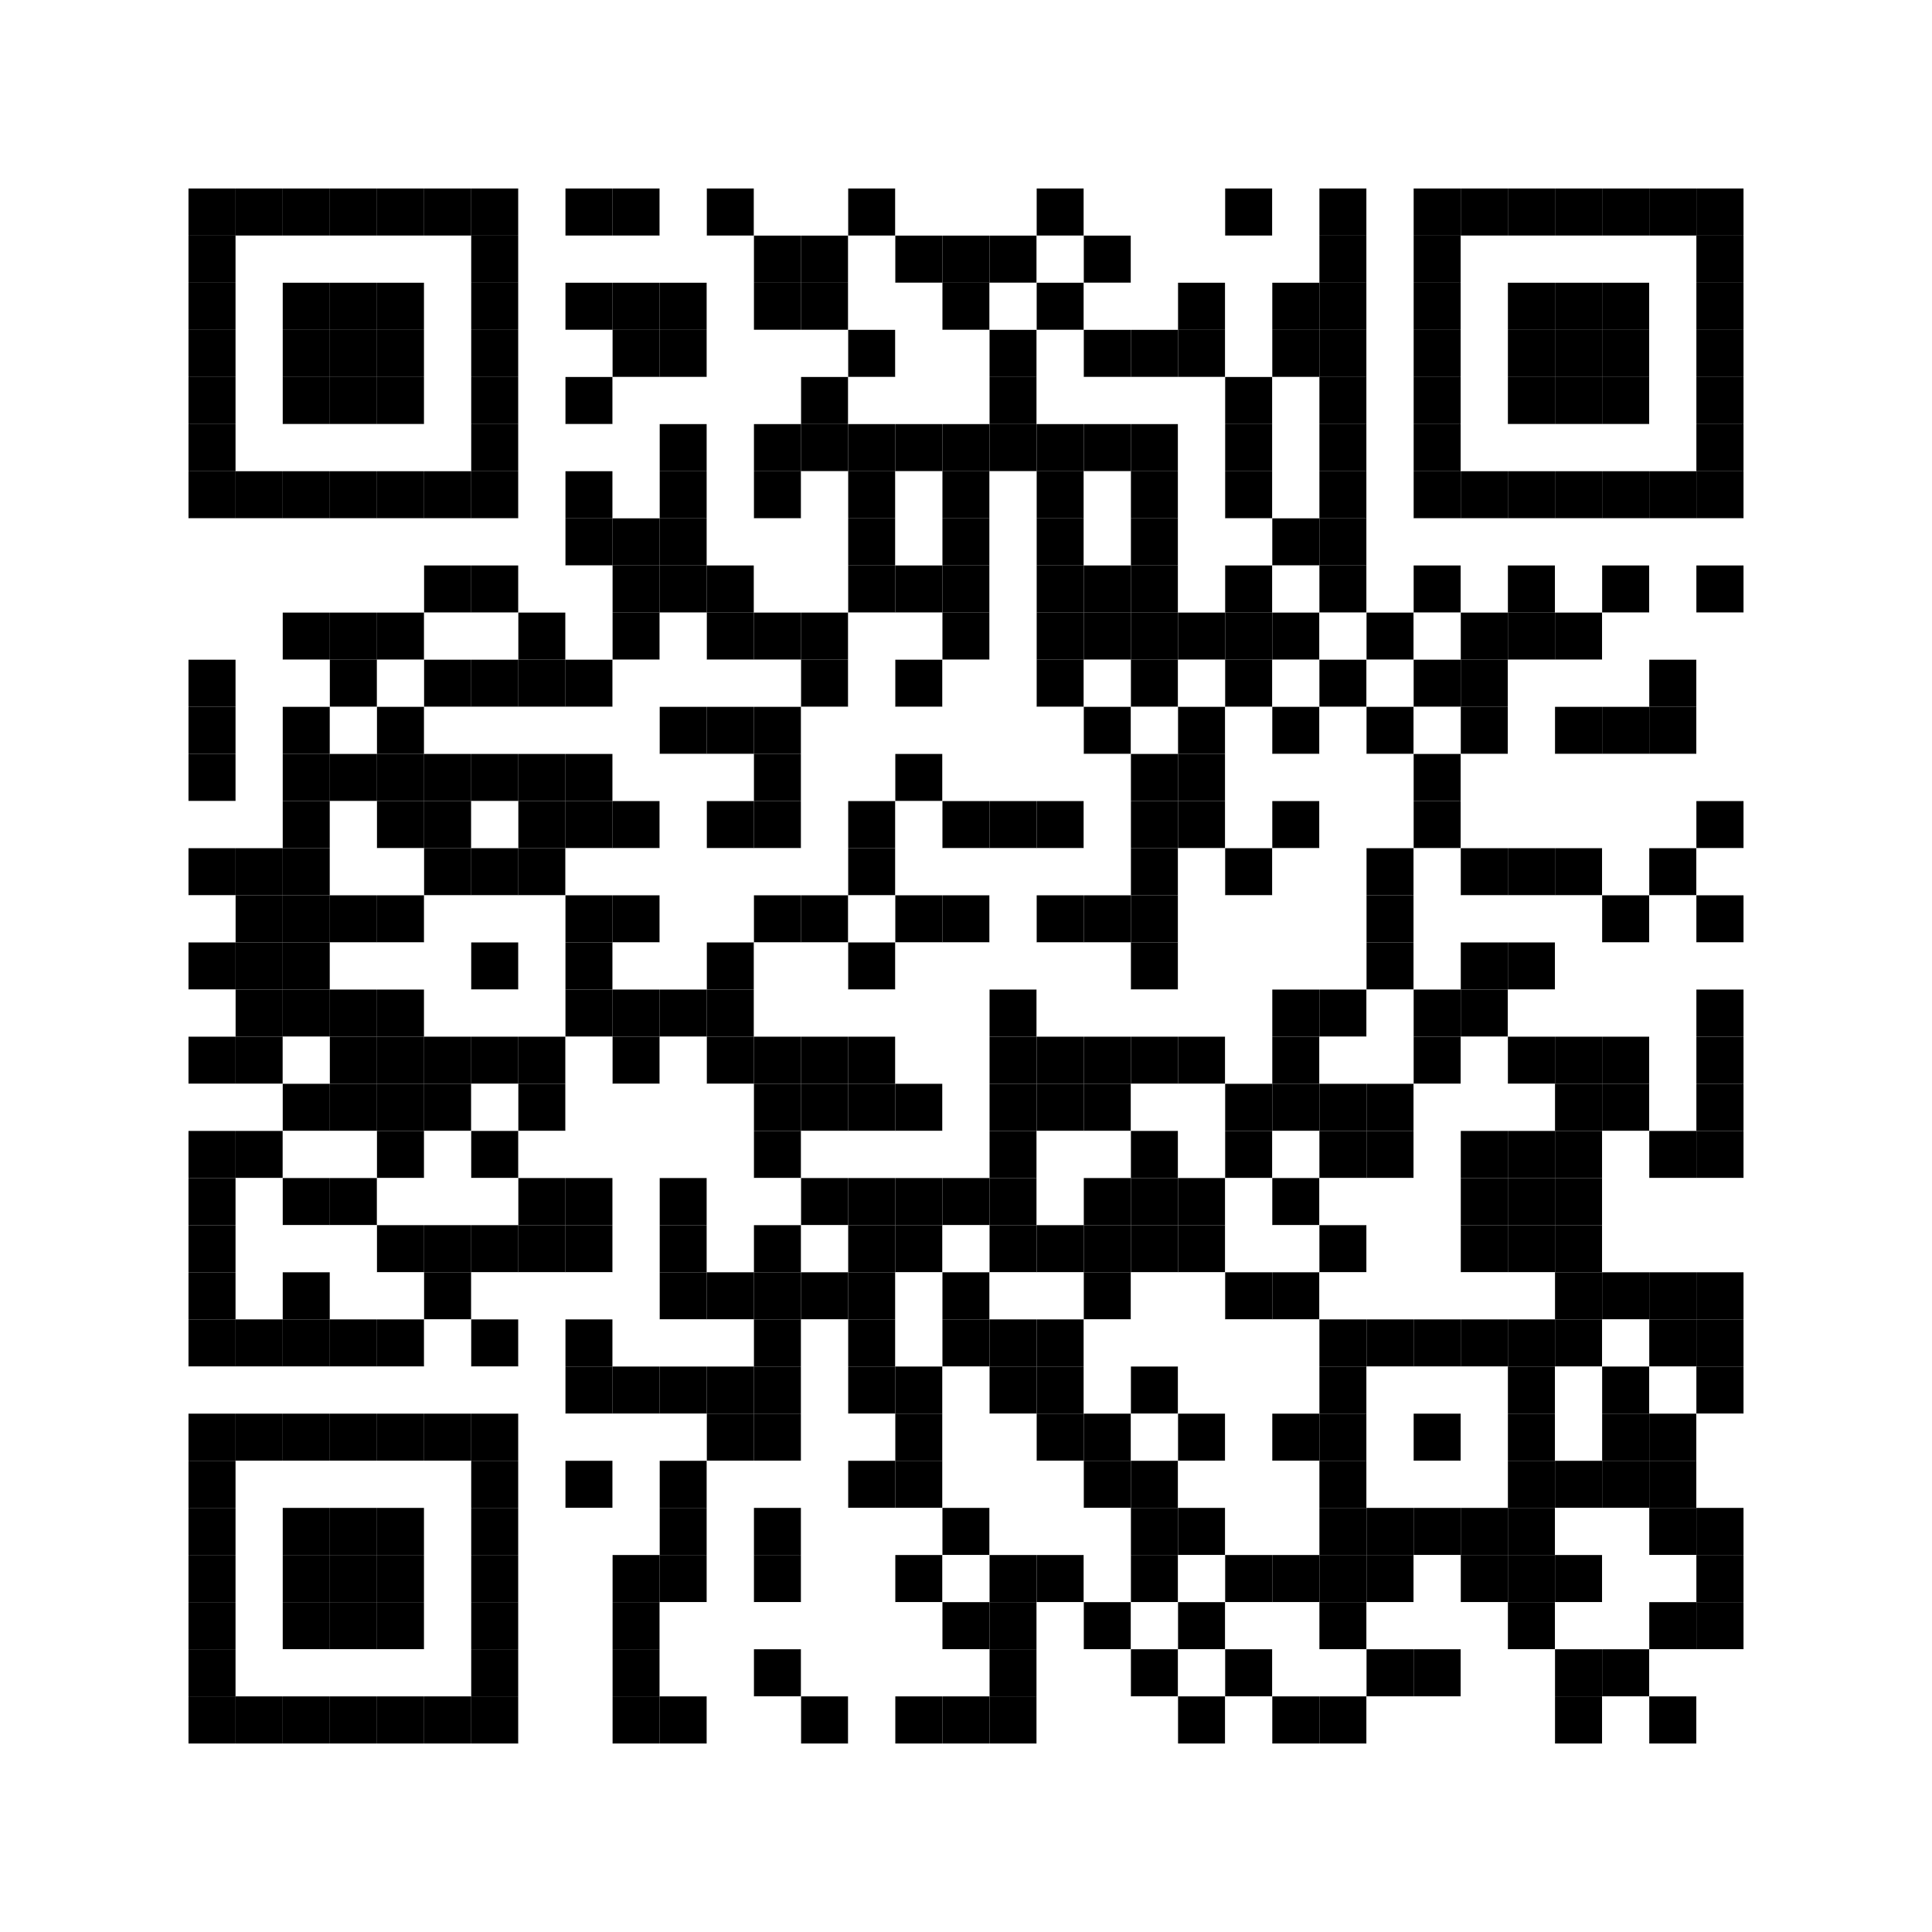 <svg xmlns="http://www.w3.org/2000/svg" width="656" height="656" style=""><rect x="0" y="0" width="656" height="656" fill="#ffffff"></rect><rect x="64" y="64" width="16" height="16" fill="#000000"></rect><rect x="64" y="80" width="16" height="16" fill="#000000"></rect><rect x="64" y="96" width="16" height="16" fill="#000000"></rect><rect x="64" y="112" width="16" height="16" fill="#000000"></rect><rect x="64" y="128" width="16" height="16" fill="#000000"></rect><rect x="64" y="144" width="16" height="16" fill="#000000"></rect><rect x="64" y="160" width="16" height="16" fill="#000000"></rect><rect x="64" y="176" width="16" height="16" fill="#ffffff"></rect><rect x="64" y="192" width="16" height="16" fill="#ffffff"></rect><rect x="64" y="208" width="16" height="16" fill="#ffffff"></rect><rect x="64" y="224" width="16" height="16" fill="#000000"></rect><rect x="64" y="240" width="16" height="16" fill="#000000"></rect><rect x="64" y="256" width="16" height="16" fill="#000000"></rect><rect x="64" y="272" width="16" height="16" fill="#ffffff"></rect><rect x="64" y="288" width="16" height="16" fill="#000000"></rect><rect x="64" y="304" width="16" height="16" fill="#ffffff"></rect><rect x="64" y="320" width="16" height="16" fill="#000000"></rect><rect x="64" y="336" width="16" height="16" fill="#ffffff"></rect><rect x="64" y="352" width="16" height="16" fill="#000000"></rect><rect x="64" y="368" width="16" height="16" fill="#ffffff"></rect><rect x="64" y="384" width="16" height="16" fill="#000000"></rect><rect x="64" y="400" width="16" height="16" fill="#000000"></rect><rect x="64" y="416" width="16" height="16" fill="#000000"></rect><rect x="64" y="432" width="16" height="16" fill="#000000"></rect><rect x="64" y="448" width="16" height="16" fill="#000000"></rect><rect x="64" y="464" width="16" height="16" fill="#ffffff"></rect><rect x="64" y="480" width="16" height="16" fill="#000000"></rect><rect x="64" y="496" width="16" height="16" fill="#000000"></rect><rect x="64" y="512" width="16" height="16" fill="#000000"></rect><rect x="64" y="528" width="16" height="16" fill="#000000"></rect><rect x="64" y="544" width="16" height="16" fill="#000000"></rect><rect x="64" y="560" width="16" height="16" fill="#000000"></rect><rect x="64" y="576" width="16" height="16" fill="#000000"></rect><rect x="80" y="64" width="16" height="16" fill="#000000"></rect><rect x="80" y="80" width="16" height="16" fill="#ffffff"></rect><rect x="80" y="96" width="16" height="16" fill="#ffffff"></rect><rect x="80" y="112" width="16" height="16" fill="#ffffff"></rect><rect x="80" y="128" width="16" height="16" fill="#ffffff"></rect><rect x="80" y="144" width="16" height="16" fill="#ffffff"></rect><rect x="80" y="160" width="16" height="16" fill="#000000"></rect><rect x="80" y="176" width="16" height="16" fill="#ffffff"></rect><rect x="80" y="192" width="16" height="16" fill="#ffffff"></rect><rect x="80" y="208" width="16" height="16" fill="#ffffff"></rect><rect x="80" y="224" width="16" height="16" fill="#ffffff"></rect><rect x="80" y="240" width="16" height="16" fill="#ffffff"></rect><rect x="80" y="256" width="16" height="16" fill="#ffffff"></rect><rect x="80" y="272" width="16" height="16" fill="#ffffff"></rect><rect x="80" y="288" width="16" height="16" fill="#000000"></rect><rect x="80" y="304" width="16" height="16" fill="#000000"></rect><rect x="80" y="320" width="16" height="16" fill="#000000"></rect><rect x="80" y="336" width="16" height="16" fill="#000000"></rect><rect x="80" y="352" width="16" height="16" fill="#000000"></rect><rect x="80" y="368" width="16" height="16" fill="#ffffff"></rect><rect x="80" y="384" width="16" height="16" fill="#000000"></rect><rect x="80" y="400" width="16" height="16" fill="#ffffff"></rect><rect x="80" y="416" width="16" height="16" fill="#ffffff"></rect><rect x="80" y="432" width="16" height="16" fill="#ffffff"></rect><rect x="80" y="448" width="16" height="16" fill="#000000"></rect><rect x="80" y="464" width="16" height="16" fill="#ffffff"></rect><rect x="80" y="480" width="16" height="16" fill="#000000"></rect><rect x="80" y="496" width="16" height="16" fill="#ffffff"></rect><rect x="80" y="512" width="16" height="16" fill="#ffffff"></rect><rect x="80" y="528" width="16" height="16" fill="#ffffff"></rect><rect x="80" y="544" width="16" height="16" fill="#ffffff"></rect><rect x="80" y="560" width="16" height="16" fill="#ffffff"></rect><rect x="80" y="576" width="16" height="16" fill="#000000"></rect><rect x="96" y="64" width="16" height="16" fill="#000000"></rect><rect x="96" y="80" width="16" height="16" fill="#ffffff"></rect><rect x="96" y="96" width="16" height="16" fill="#000000"></rect><rect x="96" y="112" width="16" height="16" fill="#000000"></rect><rect x="96" y="128" width="16" height="16" fill="#000000"></rect><rect x="96" y="144" width="16" height="16" fill="#ffffff"></rect><rect x="96" y="160" width="16" height="16" fill="#000000"></rect><rect x="96" y="176" width="16" height="16" fill="#ffffff"></rect><rect x="96" y="192" width="16" height="16" fill="#ffffff"></rect><rect x="96" y="208" width="16" height="16" fill="#000000"></rect><rect x="96" y="224" width="16" height="16" fill="#ffffff"></rect><rect x="96" y="240" width="16" height="16" fill="#000000"></rect><rect x="96" y="256" width="16" height="16" fill="#000000"></rect><rect x="96" y="272" width="16" height="16" fill="#000000"></rect><rect x="96" y="288" width="16" height="16" fill="#000000"></rect><rect x="96" y="304" width="16" height="16" fill="#000000"></rect><rect x="96" y="320" width="16" height="16" fill="#000000"></rect><rect x="96" y="336" width="16" height="16" fill="#000000"></rect><rect x="96" y="352" width="16" height="16" fill="#ffffff"></rect><rect x="96" y="368" width="16" height="16" fill="#000000"></rect><rect x="96" y="384" width="16" height="16" fill="#ffffff"></rect><rect x="96" y="400" width="16" height="16" fill="#000000"></rect><rect x="96" y="416" width="16" height="16" fill="#ffffff"></rect><rect x="96" y="432" width="16" height="16" fill="#000000"></rect><rect x="96" y="448" width="16" height="16" fill="#000000"></rect><rect x="96" y="464" width="16" height="16" fill="#ffffff"></rect><rect x="96" y="480" width="16" height="16" fill="#000000"></rect><rect x="96" y="496" width="16" height="16" fill="#ffffff"></rect><rect x="96" y="512" width="16" height="16" fill="#000000"></rect><rect x="96" y="528" width="16" height="16" fill="#000000"></rect><rect x="96" y="544" width="16" height="16" fill="#000000"></rect><rect x="96" y="560" width="16" height="16" fill="#ffffff"></rect><rect x="96" y="576" width="16" height="16" fill="#000000"></rect><rect x="112" y="64" width="16" height="16" fill="#000000"></rect><rect x="112" y="80" width="16" height="16" fill="#ffffff"></rect><rect x="112" y="96" width="16" height="16" fill="#000000"></rect><rect x="112" y="112" width="16" height="16" fill="#000000"></rect><rect x="112" y="128" width="16" height="16" fill="#000000"></rect><rect x="112" y="144" width="16" height="16" fill="#ffffff"></rect><rect x="112" y="160" width="16" height="16" fill="#000000"></rect><rect x="112" y="176" width="16" height="16" fill="#ffffff"></rect><rect x="112" y="192" width="16" height="16" fill="#ffffff"></rect><rect x="112" y="208" width="16" height="16" fill="#000000"></rect><rect x="112" y="224" width="16" height="16" fill="#000000"></rect><rect x="112" y="240" width="16" height="16" fill="#ffffff"></rect><rect x="112" y="256" width="16" height="16" fill="#000000"></rect><rect x="112" y="272" width="16" height="16" fill="#ffffff"></rect><rect x="112" y="288" width="16" height="16" fill="#ffffff"></rect><rect x="112" y="304" width="16" height="16" fill="#000000"></rect><rect x="112" y="320" width="16" height="16" fill="#ffffff"></rect><rect x="112" y="336" width="16" height="16" fill="#000000"></rect><rect x="112" y="352" width="16" height="16" fill="#000000"></rect><rect x="112" y="368" width="16" height="16" fill="#000000"></rect><rect x="112" y="384" width="16" height="16" fill="#ffffff"></rect><rect x="112" y="400" width="16" height="16" fill="#000000"></rect><rect x="112" y="416" width="16" height="16" fill="#ffffff"></rect><rect x="112" y="432" width="16" height="16" fill="#ffffff"></rect><rect x="112" y="448" width="16" height="16" fill="#000000"></rect><rect x="112" y="464" width="16" height="16" fill="#ffffff"></rect><rect x="112" y="480" width="16" height="16" fill="#000000"></rect><rect x="112" y="496" width="16" height="16" fill="#ffffff"></rect><rect x="112" y="512" width="16" height="16" fill="#000000"></rect><rect x="112" y="528" width="16" height="16" fill="#000000"></rect><rect x="112" y="544" width="16" height="16" fill="#000000"></rect><rect x="112" y="560" width="16" height="16" fill="#ffffff"></rect><rect x="112" y="576" width="16" height="16" fill="#000000"></rect><rect x="128" y="64" width="16" height="16" fill="#000000"></rect><rect x="128" y="80" width="16" height="16" fill="#ffffff"></rect><rect x="128" y="96" width="16" height="16" fill="#000000"></rect><rect x="128" y="112" width="16" height="16" fill="#000000"></rect><rect x="128" y="128" width="16" height="16" fill="#000000"></rect><rect x="128" y="144" width="16" height="16" fill="#ffffff"></rect><rect x="128" y="160" width="16" height="16" fill="#000000"></rect><rect x="128" y="176" width="16" height="16" fill="#ffffff"></rect><rect x="128" y="192" width="16" height="16" fill="#ffffff"></rect><rect x="128" y="208" width="16" height="16" fill="#000000"></rect><rect x="128" y="224" width="16" height="16" fill="#ffffff"></rect><rect x="128" y="240" width="16" height="16" fill="#000000"></rect><rect x="128" y="256" width="16" height="16" fill="#000000"></rect><rect x="128" y="272" width="16" height="16" fill="#000000"></rect><rect x="128" y="288" width="16" height="16" fill="#ffffff"></rect><rect x="128" y="304" width="16" height="16" fill="#000000"></rect><rect x="128" y="320" width="16" height="16" fill="#ffffff"></rect><rect x="128" y="336" width="16" height="16" fill="#000000"></rect><rect x="128" y="352" width="16" height="16" fill="#000000"></rect><rect x="128" y="368" width="16" height="16" fill="#000000"></rect><rect x="128" y="384" width="16" height="16" fill="#000000"></rect><rect x="128" y="400" width="16" height="16" fill="#ffffff"></rect><rect x="128" y="416" width="16" height="16" fill="#000000"></rect><rect x="128" y="432" width="16" height="16" fill="#ffffff"></rect><rect x="128" y="448" width="16" height="16" fill="#000000"></rect><rect x="128" y="464" width="16" height="16" fill="#ffffff"></rect><rect x="128" y="480" width="16" height="16" fill="#000000"></rect><rect x="128" y="496" width="16" height="16" fill="#ffffff"></rect><rect x="128" y="512" width="16" height="16" fill="#000000"></rect><rect x="128" y="528" width="16" height="16" fill="#000000"></rect><rect x="128" y="544" width="16" height="16" fill="#000000"></rect><rect x="128" y="560" width="16" height="16" fill="#ffffff"></rect><rect x="128" y="576" width="16" height="16" fill="#000000"></rect><rect x="144" y="64" width="16" height="16" fill="#000000"></rect><rect x="144" y="80" width="16" height="16" fill="#ffffff"></rect><rect x="144" y="96" width="16" height="16" fill="#ffffff"></rect><rect x="144" y="112" width="16" height="16" fill="#ffffff"></rect><rect x="144" y="128" width="16" height="16" fill="#ffffff"></rect><rect x="144" y="144" width="16" height="16" fill="#ffffff"></rect><rect x="144" y="160" width="16" height="16" fill="#000000"></rect><rect x="144" y="176" width="16" height="16" fill="#ffffff"></rect><rect x="144" y="192" width="16" height="16" fill="#000000"></rect><rect x="144" y="208" width="16" height="16" fill="#ffffff"></rect><rect x="144" y="224" width="16" height="16" fill="#000000"></rect><rect x="144" y="240" width="16" height="16" fill="#ffffff"></rect><rect x="144" y="256" width="16" height="16" fill="#000000"></rect><rect x="144" y="272" width="16" height="16" fill="#000000"></rect><rect x="144" y="288" width="16" height="16" fill="#000000"></rect><rect x="144" y="304" width="16" height="16" fill="#ffffff"></rect><rect x="144" y="320" width="16" height="16" fill="#ffffff"></rect><rect x="144" y="336" width="16" height="16" fill="#ffffff"></rect><rect x="144" y="352" width="16" height="16" fill="#000000"></rect><rect x="144" y="368" width="16" height="16" fill="#000000"></rect><rect x="144" y="384" width="16" height="16" fill="#ffffff"></rect><rect x="144" y="400" width="16" height="16" fill="#ffffff"></rect><rect x="144" y="416" width="16" height="16" fill="#000000"></rect><rect x="144" y="432" width="16" height="16" fill="#000000"></rect><rect x="144" y="448" width="16" height="16" fill="#ffffff"></rect><rect x="144" y="464" width="16" height="16" fill="#ffffff"></rect><rect x="144" y="480" width="16" height="16" fill="#000000"></rect><rect x="144" y="496" width="16" height="16" fill="#ffffff"></rect><rect x="144" y="512" width="16" height="16" fill="#ffffff"></rect><rect x="144" y="528" width="16" height="16" fill="#ffffff"></rect><rect x="144" y="544" width="16" height="16" fill="#ffffff"></rect><rect x="144" y="560" width="16" height="16" fill="#ffffff"></rect><rect x="144" y="576" width="16" height="16" fill="#000000"></rect><rect x="160" y="64" width="16" height="16" fill="#000000"></rect><rect x="160" y="80" width="16" height="16" fill="#000000"></rect><rect x="160" y="96" width="16" height="16" fill="#000000"></rect><rect x="160" y="112" width="16" height="16" fill="#000000"></rect><rect x="160" y="128" width="16" height="16" fill="#000000"></rect><rect x="160" y="144" width="16" height="16" fill="#000000"></rect><rect x="160" y="160" width="16" height="16" fill="#000000"></rect><rect x="160" y="176" width="16" height="16" fill="#ffffff"></rect><rect x="160" y="192" width="16" height="16" fill="#000000"></rect><rect x="160" y="208" width="16" height="16" fill="#ffffff"></rect><rect x="160" y="224" width="16" height="16" fill="#000000"></rect><rect x="160" y="240" width="16" height="16" fill="#ffffff"></rect><rect x="160" y="256" width="16" height="16" fill="#000000"></rect><rect x="160" y="272" width="16" height="16" fill="#ffffff"></rect><rect x="160" y="288" width="16" height="16" fill="#000000"></rect><rect x="160" y="304" width="16" height="16" fill="#ffffff"></rect><rect x="160" y="320" width="16" height="16" fill="#000000"></rect><rect x="160" y="336" width="16" height="16" fill="#ffffff"></rect><rect x="160" y="352" width="16" height="16" fill="#000000"></rect><rect x="160" y="368" width="16" height="16" fill="#ffffff"></rect><rect x="160" y="384" width="16" height="16" fill="#000000"></rect><rect x="160" y="400" width="16" height="16" fill="#ffffff"></rect><rect x="160" y="416" width="16" height="16" fill="#000000"></rect><rect x="160" y="432" width="16" height="16" fill="#ffffff"></rect><rect x="160" y="448" width="16" height="16" fill="#000000"></rect><rect x="160" y="464" width="16" height="16" fill="#ffffff"></rect><rect x="160" y="480" width="16" height="16" fill="#000000"></rect><rect x="160" y="496" width="16" height="16" fill="#000000"></rect><rect x="160" y="512" width="16" height="16" fill="#000000"></rect><rect x="160" y="528" width="16" height="16" fill="#000000"></rect><rect x="160" y="544" width="16" height="16" fill="#000000"></rect><rect x="160" y="560" width="16" height="16" fill="#000000"></rect><rect x="160" y="576" width="16" height="16" fill="#000000"></rect><rect x="176" y="64" width="16" height="16" fill="#ffffff"></rect><rect x="176" y="80" width="16" height="16" fill="#ffffff"></rect><rect x="176" y="96" width="16" height="16" fill="#ffffff"></rect><rect x="176" y="112" width="16" height="16" fill="#ffffff"></rect><rect x="176" y="128" width="16" height="16" fill="#ffffff"></rect><rect x="176" y="144" width="16" height="16" fill="#ffffff"></rect><rect x="176" y="160" width="16" height="16" fill="#ffffff"></rect><rect x="176" y="176" width="16" height="16" fill="#ffffff"></rect><rect x="176" y="192" width="16" height="16" fill="#ffffff"></rect><rect x="176" y="208" width="16" height="16" fill="#000000"></rect><rect x="176" y="224" width="16" height="16" fill="#000000"></rect><rect x="176" y="240" width="16" height="16" fill="#ffffff"></rect><rect x="176" y="256" width="16" height="16" fill="#000000"></rect><rect x="176" y="272" width="16" height="16" fill="#000000"></rect><rect x="176" y="288" width="16" height="16" fill="#000000"></rect><rect x="176" y="304" width="16" height="16" fill="#ffffff"></rect><rect x="176" y="320" width="16" height="16" fill="#ffffff"></rect><rect x="176" y="336" width="16" height="16" fill="#ffffff"></rect><rect x="176" y="352" width="16" height="16" fill="#000000"></rect><rect x="176" y="368" width="16" height="16" fill="#000000"></rect><rect x="176" y="384" width="16" height="16" fill="#ffffff"></rect><rect x="176" y="400" width="16" height="16" fill="#000000"></rect><rect x="176" y="416" width="16" height="16" fill="#000000"></rect><rect x="176" y="432" width="16" height="16" fill="#ffffff"></rect><rect x="176" y="448" width="16" height="16" fill="#ffffff"></rect><rect x="176" y="464" width="16" height="16" fill="#ffffff"></rect><rect x="176" y="480" width="16" height="16" fill="#ffffff"></rect><rect x="176" y="496" width="16" height="16" fill="#ffffff"></rect><rect x="176" y="512" width="16" height="16" fill="#ffffff"></rect><rect x="176" y="528" width="16" height="16" fill="#ffffff"></rect><rect x="176" y="544" width="16" height="16" fill="#ffffff"></rect><rect x="176" y="560" width="16" height="16" fill="#ffffff"></rect><rect x="176" y="576" width="16" height="16" fill="#ffffff"></rect><rect x="192" y="64" width="16" height="16" fill="#000000"></rect><rect x="192" y="80" width="16" height="16" fill="#ffffff"></rect><rect x="192" y="96" width="16" height="16" fill="#000000"></rect><rect x="192" y="112" width="16" height="16" fill="#ffffff"></rect><rect x="192" y="128" width="16" height="16" fill="#000000"></rect><rect x="192" y="144" width="16" height="16" fill="#ffffff"></rect><rect x="192" y="160" width="16" height="16" fill="#000000"></rect><rect x="192" y="176" width="16" height="16" fill="#000000"></rect><rect x="192" y="192" width="16" height="16" fill="#ffffff"></rect><rect x="192" y="208" width="16" height="16" fill="#ffffff"></rect><rect x="192" y="224" width="16" height="16" fill="#000000"></rect><rect x="192" y="240" width="16" height="16" fill="#ffffff"></rect><rect x="192" y="256" width="16" height="16" fill="#000000"></rect><rect x="192" y="272" width="16" height="16" fill="#000000"></rect><rect x="192" y="288" width="16" height="16" fill="#ffffff"></rect><rect x="192" y="304" width="16" height="16" fill="#000000"></rect><rect x="192" y="320" width="16" height="16" fill="#000000"></rect><rect x="192" y="336" width="16" height="16" fill="#000000"></rect><rect x="192" y="352" width="16" height="16" fill="#ffffff"></rect><rect x="192" y="368" width="16" height="16" fill="#ffffff"></rect><rect x="192" y="384" width="16" height="16" fill="#ffffff"></rect><rect x="192" y="400" width="16" height="16" fill="#000000"></rect><rect x="192" y="416" width="16" height="16" fill="#000000"></rect><rect x="192" y="432" width="16" height="16" fill="#ffffff"></rect><rect x="192" y="448" width="16" height="16" fill="#000000"></rect><rect x="192" y="464" width="16" height="16" fill="#000000"></rect><rect x="192" y="480" width="16" height="16" fill="#ffffff"></rect><rect x="192" y="496" width="16" height="16" fill="#000000"></rect><rect x="192" y="512" width="16" height="16" fill="#ffffff"></rect><rect x="192" y="528" width="16" height="16" fill="#ffffff"></rect><rect x="192" y="544" width="16" height="16" fill="#ffffff"></rect><rect x="192" y="560" width="16" height="16" fill="#ffffff"></rect><rect x="192" y="576" width="16" height="16" fill="#ffffff"></rect><rect x="208" y="64" width="16" height="16" fill="#000000"></rect><rect x="208" y="80" width="16" height="16" fill="#ffffff"></rect><rect x="208" y="96" width="16" height="16" fill="#000000"></rect><rect x="208" y="112" width="16" height="16" fill="#000000"></rect><rect x="208" y="128" width="16" height="16" fill="#ffffff"></rect><rect x="208" y="144" width="16" height="16" fill="#ffffff"></rect><rect x="208" y="160" width="16" height="16" fill="#ffffff"></rect><rect x="208" y="176" width="16" height="16" fill="#000000"></rect><rect x="208" y="192" width="16" height="16" fill="#000000"></rect><rect x="208" y="208" width="16" height="16" fill="#000000"></rect><rect x="208" y="224" width="16" height="16" fill="#ffffff"></rect><rect x="208" y="240" width="16" height="16" fill="#ffffff"></rect><rect x="208" y="256" width="16" height="16" fill="#ffffff"></rect><rect x="208" y="272" width="16" height="16" fill="#000000"></rect><rect x="208" y="288" width="16" height="16" fill="#ffffff"></rect><rect x="208" y="304" width="16" height="16" fill="#000000"></rect><rect x="208" y="320" width="16" height="16" fill="#ffffff"></rect><rect x="208" y="336" width="16" height="16" fill="#000000"></rect><rect x="208" y="352" width="16" height="16" fill="#000000"></rect><rect x="208" y="368" width="16" height="16" fill="#ffffff"></rect><rect x="208" y="384" width="16" height="16" fill="#ffffff"></rect><rect x="208" y="400" width="16" height="16" fill="#ffffff"></rect><rect x="208" y="416" width="16" height="16" fill="#ffffff"></rect><rect x="208" y="432" width="16" height="16" fill="#ffffff"></rect><rect x="208" y="448" width="16" height="16" fill="#ffffff"></rect><rect x="208" y="464" width="16" height="16" fill="#000000"></rect><rect x="208" y="480" width="16" height="16" fill="#ffffff"></rect><rect x="208" y="496" width="16" height="16" fill="#ffffff"></rect><rect x="208" y="512" width="16" height="16" fill="#ffffff"></rect><rect x="208" y="528" width="16" height="16" fill="#000000"></rect><rect x="208" y="544" width="16" height="16" fill="#000000"></rect><rect x="208" y="560" width="16" height="16" fill="#000000"></rect><rect x="208" y="576" width="16" height="16" fill="#000000"></rect><rect x="224" y="64" width="16" height="16" fill="#ffffff"></rect><rect x="224" y="80" width="16" height="16" fill="#ffffff"></rect><rect x="224" y="96" width="16" height="16" fill="#000000"></rect><rect x="224" y="112" width="16" height="16" fill="#000000"></rect><rect x="224" y="128" width="16" height="16" fill="#ffffff"></rect><rect x="224" y="144" width="16" height="16" fill="#000000"></rect><rect x="224" y="160" width="16" height="16" fill="#000000"></rect><rect x="224" y="176" width="16" height="16" fill="#000000"></rect><rect x="224" y="192" width="16" height="16" fill="#000000"></rect><rect x="224" y="208" width="16" height="16" fill="#ffffff"></rect><rect x="224" y="224" width="16" height="16" fill="#ffffff"></rect><rect x="224" y="240" width="16" height="16" fill="#000000"></rect><rect x="224" y="256" width="16" height="16" fill="#ffffff"></rect><rect x="224" y="272" width="16" height="16" fill="#ffffff"></rect><rect x="224" y="288" width="16" height="16" fill="#ffffff"></rect><rect x="224" y="304" width="16" height="16" fill="#ffffff"></rect><rect x="224" y="320" width="16" height="16" fill="#ffffff"></rect><rect x="224" y="336" width="16" height="16" fill="#000000"></rect><rect x="224" y="352" width="16" height="16" fill="#ffffff"></rect><rect x="224" y="368" width="16" height="16" fill="#ffffff"></rect><rect x="224" y="384" width="16" height="16" fill="#ffffff"></rect><rect x="224" y="400" width="16" height="16" fill="#000000"></rect><rect x="224" y="416" width="16" height="16" fill="#000000"></rect><rect x="224" y="432" width="16" height="16" fill="#000000"></rect><rect x="224" y="448" width="16" height="16" fill="#ffffff"></rect><rect x="224" y="464" width="16" height="16" fill="#000000"></rect><rect x="224" y="480" width="16" height="16" fill="#ffffff"></rect><rect x="224" y="496" width="16" height="16" fill="#000000"></rect><rect x="224" y="512" width="16" height="16" fill="#000000"></rect><rect x="224" y="528" width="16" height="16" fill="#000000"></rect><rect x="224" y="544" width="16" height="16" fill="#ffffff"></rect><rect x="224" y="560" width="16" height="16" fill="#ffffff"></rect><rect x="224" y="576" width="16" height="16" fill="#000000"></rect><rect x="240" y="64" width="16" height="16" fill="#000000"></rect><rect x="240" y="80" width="16" height="16" fill="#ffffff"></rect><rect x="240" y="96" width="16" height="16" fill="#ffffff"></rect><rect x="240" y="112" width="16" height="16" fill="#ffffff"></rect><rect x="240" y="128" width="16" height="16" fill="#ffffff"></rect><rect x="240" y="144" width="16" height="16" fill="#ffffff"></rect><rect x="240" y="160" width="16" height="16" fill="#ffffff"></rect><rect x="240" y="176" width="16" height="16" fill="#ffffff"></rect><rect x="240" y="192" width="16" height="16" fill="#000000"></rect><rect x="240" y="208" width="16" height="16" fill="#000000"></rect><rect x="240" y="224" width="16" height="16" fill="#ffffff"></rect><rect x="240" y="240" width="16" height="16" fill="#000000"></rect><rect x="240" y="256" width="16" height="16" fill="#ffffff"></rect><rect x="240" y="272" width="16" height="16" fill="#000000"></rect><rect x="240" y="288" width="16" height="16" fill="#ffffff"></rect><rect x="240" y="304" width="16" height="16" fill="#ffffff"></rect><rect x="240" y="320" width="16" height="16" fill="#000000"></rect><rect x="240" y="336" width="16" height="16" fill="#000000"></rect><rect x="240" y="352" width="16" height="16" fill="#000000"></rect><rect x="240" y="368" width="16" height="16" fill="#ffffff"></rect><rect x="240" y="384" width="16" height="16" fill="#ffffff"></rect><rect x="240" y="400" width="16" height="16" fill="#ffffff"></rect><rect x="240" y="416" width="16" height="16" fill="#ffffff"></rect><rect x="240" y="432" width="16" height="16" fill="#000000"></rect><rect x="240" y="448" width="16" height="16" fill="#ffffff"></rect><rect x="240" y="464" width="16" height="16" fill="#000000"></rect><rect x="240" y="480" width="16" height="16" fill="#000000"></rect><rect x="240" y="496" width="16" height="16" fill="#ffffff"></rect><rect x="240" y="512" width="16" height="16" fill="#ffffff"></rect><rect x="240" y="528" width="16" height="16" fill="#ffffff"></rect><rect x="240" y="544" width="16" height="16" fill="#ffffff"></rect><rect x="240" y="560" width="16" height="16" fill="#ffffff"></rect><rect x="240" y="576" width="16" height="16" fill="#ffffff"></rect><rect x="256" y="64" width="16" height="16" fill="#ffffff"></rect><rect x="256" y="80" width="16" height="16" fill="#000000"></rect><rect x="256" y="96" width="16" height="16" fill="#000000"></rect><rect x="256" y="112" width="16" height="16" fill="#ffffff"></rect><rect x="256" y="128" width="16" height="16" fill="#ffffff"></rect><rect x="256" y="144" width="16" height="16" fill="#000000"></rect><rect x="256" y="160" width="16" height="16" fill="#000000"></rect><rect x="256" y="176" width="16" height="16" fill="#ffffff"></rect><rect x="256" y="192" width="16" height="16" fill="#ffffff"></rect><rect x="256" y="208" width="16" height="16" fill="#000000"></rect><rect x="256" y="224" width="16" height="16" fill="#ffffff"></rect><rect x="256" y="240" width="16" height="16" fill="#000000"></rect><rect x="256" y="256" width="16" height="16" fill="#000000"></rect><rect x="256" y="272" width="16" height="16" fill="#000000"></rect><rect x="256" y="288" width="16" height="16" fill="#ffffff"></rect><rect x="256" y="304" width="16" height="16" fill="#000000"></rect><rect x="256" y="320" width="16" height="16" fill="#ffffff"></rect><rect x="256" y="336" width="16" height="16" fill="#ffffff"></rect><rect x="256" y="352" width="16" height="16" fill="#000000"></rect><rect x="256" y="368" width="16" height="16" fill="#000000"></rect><rect x="256" y="384" width="16" height="16" fill="#000000"></rect><rect x="256" y="400" width="16" height="16" fill="#ffffff"></rect><rect x="256" y="416" width="16" height="16" fill="#000000"></rect><rect x="256" y="432" width="16" height="16" fill="#000000"></rect><rect x="256" y="448" width="16" height="16" fill="#000000"></rect><rect x="256" y="464" width="16" height="16" fill="#000000"></rect><rect x="256" y="480" width="16" height="16" fill="#000000"></rect><rect x="256" y="496" width="16" height="16" fill="#ffffff"></rect><rect x="256" y="512" width="16" height="16" fill="#000000"></rect><rect x="256" y="528" width="16" height="16" fill="#000000"></rect><rect x="256" y="544" width="16" height="16" fill="#ffffff"></rect><rect x="256" y="560" width="16" height="16" fill="#000000"></rect><rect x="256" y="576" width="16" height="16" fill="#ffffff"></rect><rect x="272" y="64" width="16" height="16" fill="#ffffff"></rect><rect x="272" y="80" width="16" height="16" fill="#000000"></rect><rect x="272" y="96" width="16" height="16" fill="#000000"></rect><rect x="272" y="112" width="16" height="16" fill="#ffffff"></rect><rect x="272" y="128" width="16" height="16" fill="#000000"></rect><rect x="272" y="144" width="16" height="16" fill="#000000"></rect><rect x="272" y="160" width="16" height="16" fill="#ffffff"></rect><rect x="272" y="176" width="16" height="16" fill="#ffffff"></rect><rect x="272" y="192" width="16" height="16" fill="#ffffff"></rect><rect x="272" y="208" width="16" height="16" fill="#000000"></rect><rect x="272" y="224" width="16" height="16" fill="#000000"></rect><rect x="272" y="240" width="16" height="16" fill="#ffffff"></rect><rect x="272" y="256" width="16" height="16" fill="#ffffff"></rect><rect x="272" y="272" width="16" height="16" fill="#ffffff"></rect><rect x="272" y="288" width="16" height="16" fill="#ffffff"></rect><rect x="272" y="304" width="16" height="16" fill="#000000"></rect><rect x="272" y="320" width="16" height="16" fill="#ffffff"></rect><rect x="272" y="336" width="16" height="16" fill="#ffffff"></rect><rect x="272" y="352" width="16" height="16" fill="#000000"></rect><rect x="272" y="368" width="16" height="16" fill="#000000"></rect><rect x="272" y="384" width="16" height="16" fill="#ffffff"></rect><rect x="272" y="400" width="16" height="16" fill="#000000"></rect><rect x="272" y="416" width="16" height="16" fill="#ffffff"></rect><rect x="272" y="432" width="16" height="16" fill="#000000"></rect><rect x="272" y="448" width="16" height="16" fill="#ffffff"></rect><rect x="272" y="464" width="16" height="16" fill="#ffffff"></rect><rect x="272" y="480" width="16" height="16" fill="#ffffff"></rect><rect x="272" y="496" width="16" height="16" fill="#ffffff"></rect><rect x="272" y="512" width="16" height="16" fill="#ffffff"></rect><rect x="272" y="528" width="16" height="16" fill="#ffffff"></rect><rect x="272" y="544" width="16" height="16" fill="#ffffff"></rect><rect x="272" y="560" width="16" height="16" fill="#ffffff"></rect><rect x="272" y="576" width="16" height="16" fill="#000000"></rect><rect x="288" y="64" width="16" height="16" fill="#000000"></rect><rect x="288" y="80" width="16" height="16" fill="#ffffff"></rect><rect x="288" y="96" width="16" height="16" fill="#ffffff"></rect><rect x="288" y="112" width="16" height="16" fill="#000000"></rect><rect x="288" y="128" width="16" height="16" fill="#ffffff"></rect><rect x="288" y="144" width="16" height="16" fill="#000000"></rect><rect x="288" y="160" width="16" height="16" fill="#000000"></rect><rect x="288" y="176" width="16" height="16" fill="#000000"></rect><rect x="288" y="192" width="16" height="16" fill="#000000"></rect><rect x="288" y="208" width="16" height="16" fill="#ffffff"></rect><rect x="288" y="224" width="16" height="16" fill="#ffffff"></rect><rect x="288" y="240" width="16" height="16" fill="#ffffff"></rect><rect x="288" y="256" width="16" height="16" fill="#ffffff"></rect><rect x="288" y="272" width="16" height="16" fill="#000000"></rect><rect x="288" y="288" width="16" height="16" fill="#000000"></rect><rect x="288" y="304" width="16" height="16" fill="#ffffff"></rect><rect x="288" y="320" width="16" height="16" fill="#000000"></rect><rect x="288" y="336" width="16" height="16" fill="#ffffff"></rect><rect x="288" y="352" width="16" height="16" fill="#000000"></rect><rect x="288" y="368" width="16" height="16" fill="#000000"></rect><rect x="288" y="384" width="16" height="16" fill="#ffffff"></rect><rect x="288" y="400" width="16" height="16" fill="#000000"></rect><rect x="288" y="416" width="16" height="16" fill="#000000"></rect><rect x="288" y="432" width="16" height="16" fill="#000000"></rect><rect x="288" y="448" width="16" height="16" fill="#000000"></rect><rect x="288" y="464" width="16" height="16" fill="#000000"></rect><rect x="288" y="480" width="16" height="16" fill="#ffffff"></rect><rect x="288" y="496" width="16" height="16" fill="#000000"></rect><rect x="288" y="512" width="16" height="16" fill="#ffffff"></rect><rect x="288" y="528" width="16" height="16" fill="#ffffff"></rect><rect x="288" y="544" width="16" height="16" fill="#ffffff"></rect><rect x="288" y="560" width="16" height="16" fill="#ffffff"></rect><rect x="288" y="576" width="16" height="16" fill="#ffffff"></rect><rect x="304" y="64" width="16" height="16" fill="#ffffff"></rect><rect x="304" y="80" width="16" height="16" fill="#000000"></rect><rect x="304" y="96" width="16" height="16" fill="#ffffff"></rect><rect x="304" y="112" width="16" height="16" fill="#ffffff"></rect><rect x="304" y="128" width="16" height="16" fill="#ffffff"></rect><rect x="304" y="144" width="16" height="16" fill="#000000"></rect><rect x="304" y="160" width="16" height="16" fill="#ffffff"></rect><rect x="304" y="176" width="16" height="16" fill="#ffffff"></rect><rect x="304" y="192" width="16" height="16" fill="#000000"></rect><rect x="304" y="208" width="16" height="16" fill="#ffffff"></rect><rect x="304" y="224" width="16" height="16" fill="#000000"></rect><rect x="304" y="240" width="16" height="16" fill="#ffffff"></rect><rect x="304" y="256" width="16" height="16" fill="#000000"></rect><rect x="304" y="272" width="16" height="16" fill="#ffffff"></rect><rect x="304" y="288" width="16" height="16" fill="#ffffff"></rect><rect x="304" y="304" width="16" height="16" fill="#000000"></rect><rect x="304" y="320" width="16" height="16" fill="#ffffff"></rect><rect x="304" y="336" width="16" height="16" fill="#ffffff"></rect><rect x="304" y="352" width="16" height="16" fill="#ffffff"></rect><rect x="304" y="368" width="16" height="16" fill="#000000"></rect><rect x="304" y="384" width="16" height="16" fill="#ffffff"></rect><rect x="304" y="400" width="16" height="16" fill="#000000"></rect><rect x="304" y="416" width="16" height="16" fill="#000000"></rect><rect x="304" y="432" width="16" height="16" fill="#ffffff"></rect><rect x="304" y="448" width="16" height="16" fill="#ffffff"></rect><rect x="304" y="464" width="16" height="16" fill="#000000"></rect><rect x="304" y="480" width="16" height="16" fill="#000000"></rect><rect x="304" y="496" width="16" height="16" fill="#000000"></rect><rect x="304" y="512" width="16" height="16" fill="#ffffff"></rect><rect x="304" y="528" width="16" height="16" fill="#000000"></rect><rect x="304" y="544" width="16" height="16" fill="#ffffff"></rect><rect x="304" y="560" width="16" height="16" fill="#ffffff"></rect><rect x="304" y="576" width="16" height="16" fill="#000000"></rect><rect x="320" y="64" width="16" height="16" fill="#ffffff"></rect><rect x="320" y="80" width="16" height="16" fill="#000000"></rect><rect x="320" y="96" width="16" height="16" fill="#000000"></rect><rect x="320" y="112" width="16" height="16" fill="#ffffff"></rect><rect x="320" y="128" width="16" height="16" fill="#ffffff"></rect><rect x="320" y="144" width="16" height="16" fill="#000000"></rect><rect x="320" y="160" width="16" height="16" fill="#000000"></rect><rect x="320" y="176" width="16" height="16" fill="#000000"></rect><rect x="320" y="192" width="16" height="16" fill="#000000"></rect><rect x="320" y="208" width="16" height="16" fill="#000000"></rect><rect x="320" y="224" width="16" height="16" fill="#ffffff"></rect><rect x="320" y="240" width="16" height="16" fill="#ffffff"></rect><rect x="320" y="256" width="16" height="16" fill="#ffffff"></rect><rect x="320" y="272" width="16" height="16" fill="#000000"></rect><rect x="320" y="288" width="16" height="16" fill="#ffffff"></rect><rect x="320" y="304" width="16" height="16" fill="#000000"></rect><rect x="320" y="320" width="16" height="16" fill="#ffffff"></rect><rect x="320" y="336" width="16" height="16" fill="#ffffff"></rect><rect x="320" y="352" width="16" height="16" fill="#ffffff"></rect><rect x="320" y="368" width="16" height="16" fill="#ffffff"></rect><rect x="320" y="384" width="16" height="16" fill="#ffffff"></rect><rect x="320" y="400" width="16" height="16" fill="#000000"></rect><rect x="320" y="416" width="16" height="16" fill="#ffffff"></rect><rect x="320" y="432" width="16" height="16" fill="#000000"></rect><rect x="320" y="448" width="16" height="16" fill="#000000"></rect><rect x="320" y="464" width="16" height="16" fill="#ffffff"></rect><rect x="320" y="480" width="16" height="16" fill="#ffffff"></rect><rect x="320" y="496" width="16" height="16" fill="#ffffff"></rect><rect x="320" y="512" width="16" height="16" fill="#000000"></rect><rect x="320" y="528" width="16" height="16" fill="#ffffff"></rect><rect x="320" y="544" width="16" height="16" fill="#000000"></rect><rect x="320" y="560" width="16" height="16" fill="#ffffff"></rect><rect x="320" y="576" width="16" height="16" fill="#000000"></rect><rect x="336" y="64" width="16" height="16" fill="#ffffff"></rect><rect x="336" y="80" width="16" height="16" fill="#000000"></rect><rect x="336" y="96" width="16" height="16" fill="#ffffff"></rect><rect x="336" y="112" width="16" height="16" fill="#000000"></rect><rect x="336" y="128" width="16" height="16" fill="#000000"></rect><rect x="336" y="144" width="16" height="16" fill="#000000"></rect><rect x="336" y="160" width="16" height="16" fill="#ffffff"></rect><rect x="336" y="176" width="16" height="16" fill="#ffffff"></rect><rect x="336" y="192" width="16" height="16" fill="#ffffff"></rect><rect x="336" y="208" width="16" height="16" fill="#ffffff"></rect><rect x="336" y="224" width="16" height="16" fill="#ffffff"></rect><rect x="336" y="240" width="16" height="16" fill="#ffffff"></rect><rect x="336" y="256" width="16" height="16" fill="#ffffff"></rect><rect x="336" y="272" width="16" height="16" fill="#000000"></rect><rect x="336" y="288" width="16" height="16" fill="#ffffff"></rect><rect x="336" y="304" width="16" height="16" fill="#ffffff"></rect><rect x="336" y="320" width="16" height="16" fill="#ffffff"></rect><rect x="336" y="336" width="16" height="16" fill="#000000"></rect><rect x="336" y="352" width="16" height="16" fill="#000000"></rect><rect x="336" y="368" width="16" height="16" fill="#000000"></rect><rect x="336" y="384" width="16" height="16" fill="#000000"></rect><rect x="336" y="400" width="16" height="16" fill="#000000"></rect><rect x="336" y="416" width="16" height="16" fill="#000000"></rect><rect x="336" y="432" width="16" height="16" fill="#ffffff"></rect><rect x="336" y="448" width="16" height="16" fill="#000000"></rect><rect x="336" y="464" width="16" height="16" fill="#000000"></rect><rect x="336" y="480" width="16" height="16" fill="#ffffff"></rect><rect x="336" y="496" width="16" height="16" fill="#ffffff"></rect><rect x="336" y="512" width="16" height="16" fill="#ffffff"></rect><rect x="336" y="528" width="16" height="16" fill="#000000"></rect><rect x="336" y="544" width="16" height="16" fill="#000000"></rect><rect x="336" y="560" width="16" height="16" fill="#000000"></rect><rect x="336" y="576" width="16" height="16" fill="#000000"></rect><rect x="352" y="64" width="16" height="16" fill="#000000"></rect><rect x="352" y="80" width="16" height="16" fill="#ffffff"></rect><rect x="352" y="96" width="16" height="16" fill="#000000"></rect><rect x="352" y="112" width="16" height="16" fill="#ffffff"></rect><rect x="352" y="128" width="16" height="16" fill="#ffffff"></rect><rect x="352" y="144" width="16" height="16" fill="#000000"></rect><rect x="352" y="160" width="16" height="16" fill="#000000"></rect><rect x="352" y="176" width="16" height="16" fill="#000000"></rect><rect x="352" y="192" width="16" height="16" fill="#000000"></rect><rect x="352" y="208" width="16" height="16" fill="#000000"></rect><rect x="352" y="224" width="16" height="16" fill="#000000"></rect><rect x="352" y="240" width="16" height="16" fill="#ffffff"></rect><rect x="352" y="256" width="16" height="16" fill="#ffffff"></rect><rect x="352" y="272" width="16" height="16" fill="#000000"></rect><rect x="352" y="288" width="16" height="16" fill="#ffffff"></rect><rect x="352" y="304" width="16" height="16" fill="#000000"></rect><rect x="352" y="320" width="16" height="16" fill="#ffffff"></rect><rect x="352" y="336" width="16" height="16" fill="#ffffff"></rect><rect x="352" y="352" width="16" height="16" fill="#000000"></rect><rect x="352" y="368" width="16" height="16" fill="#000000"></rect><rect x="352" y="384" width="16" height="16" fill="#ffffff"></rect><rect x="352" y="400" width="16" height="16" fill="#ffffff"></rect><rect x="352" y="416" width="16" height="16" fill="#000000"></rect><rect x="352" y="432" width="16" height="16" fill="#ffffff"></rect><rect x="352" y="448" width="16" height="16" fill="#000000"></rect><rect x="352" y="464" width="16" height="16" fill="#000000"></rect><rect x="352" y="480" width="16" height="16" fill="#000000"></rect><rect x="352" y="496" width="16" height="16" fill="#ffffff"></rect><rect x="352" y="512" width="16" height="16" fill="#ffffff"></rect><rect x="352" y="528" width="16" height="16" fill="#000000"></rect><rect x="352" y="544" width="16" height="16" fill="#ffffff"></rect><rect x="352" y="560" width="16" height="16" fill="#ffffff"></rect><rect x="352" y="576" width="16" height="16" fill="#ffffff"></rect><rect x="368" y="64" width="16" height="16" fill="#ffffff"></rect><rect x="368" y="80" width="16" height="16" fill="#000000"></rect><rect x="368" y="96" width="16" height="16" fill="#ffffff"></rect><rect x="368" y="112" width="16" height="16" fill="#000000"></rect><rect x="368" y="128" width="16" height="16" fill="#ffffff"></rect><rect x="368" y="144" width="16" height="16" fill="#000000"></rect><rect x="368" y="160" width="16" height="16" fill="#ffffff"></rect><rect x="368" y="176" width="16" height="16" fill="#ffffff"></rect><rect x="368" y="192" width="16" height="16" fill="#000000"></rect><rect x="368" y="208" width="16" height="16" fill="#000000"></rect><rect x="368" y="224" width="16" height="16" fill="#ffffff"></rect><rect x="368" y="240" width="16" height="16" fill="#000000"></rect><rect x="368" y="256" width="16" height="16" fill="#ffffff"></rect><rect x="368" y="272" width="16" height="16" fill="#ffffff"></rect><rect x="368" y="288" width="16" height="16" fill="#ffffff"></rect><rect x="368" y="304" width="16" height="16" fill="#000000"></rect><rect x="368" y="320" width="16" height="16" fill="#ffffff"></rect><rect x="368" y="336" width="16" height="16" fill="#ffffff"></rect><rect x="368" y="352" width="16" height="16" fill="#000000"></rect><rect x="368" y="368" width="16" height="16" fill="#000000"></rect><rect x="368" y="384" width="16" height="16" fill="#ffffff"></rect><rect x="368" y="400" width="16" height="16" fill="#000000"></rect><rect x="368" y="416" width="16" height="16" fill="#000000"></rect><rect x="368" y="432" width="16" height="16" fill="#000000"></rect><rect x="368" y="448" width="16" height="16" fill="#ffffff"></rect><rect x="368" y="464" width="16" height="16" fill="#ffffff"></rect><rect x="368" y="480" width="16" height="16" fill="#000000"></rect><rect x="368" y="496" width="16" height="16" fill="#000000"></rect><rect x="368" y="512" width="16" height="16" fill="#ffffff"></rect><rect x="368" y="528" width="16" height="16" fill="#ffffff"></rect><rect x="368" y="544" width="16" height="16" fill="#000000"></rect><rect x="368" y="560" width="16" height="16" fill="#ffffff"></rect><rect x="368" y="576" width="16" height="16" fill="#ffffff"></rect><rect x="384" y="64" width="16" height="16" fill="#ffffff"></rect><rect x="384" y="80" width="16" height="16" fill="#ffffff"></rect><rect x="384" y="96" width="16" height="16" fill="#ffffff"></rect><rect x="384" y="112" width="16" height="16" fill="#000000"></rect><rect x="384" y="128" width="16" height="16" fill="#ffffff"></rect><rect x="384" y="144" width="16" height="16" fill="#000000"></rect><rect x="384" y="160" width="16" height="16" fill="#000000"></rect><rect x="384" y="176" width="16" height="16" fill="#000000"></rect><rect x="384" y="192" width="16" height="16" fill="#000000"></rect><rect x="384" y="208" width="16" height="16" fill="#000000"></rect><rect x="384" y="224" width="16" height="16" fill="#000000"></rect><rect x="384" y="240" width="16" height="16" fill="#ffffff"></rect><rect x="384" y="256" width="16" height="16" fill="#000000"></rect><rect x="384" y="272" width="16" height="16" fill="#000000"></rect><rect x="384" y="288" width="16" height="16" fill="#000000"></rect><rect x="384" y="304" width="16" height="16" fill="#000000"></rect><rect x="384" y="320" width="16" height="16" fill="#000000"></rect><rect x="384" y="336" width="16" height="16" fill="#ffffff"></rect><rect x="384" y="352" width="16" height="16" fill="#000000"></rect><rect x="384" y="368" width="16" height="16" fill="#ffffff"></rect><rect x="384" y="384" width="16" height="16" fill="#000000"></rect><rect x="384" y="400" width="16" height="16" fill="#000000"></rect><rect x="384" y="416" width="16" height="16" fill="#000000"></rect><rect x="384" y="432" width="16" height="16" fill="#ffffff"></rect><rect x="384" y="448" width="16" height="16" fill="#ffffff"></rect><rect x="384" y="464" width="16" height="16" fill="#000000"></rect><rect x="384" y="480" width="16" height="16" fill="#ffffff"></rect><rect x="384" y="496" width="16" height="16" fill="#000000"></rect><rect x="384" y="512" width="16" height="16" fill="#000000"></rect><rect x="384" y="528" width="16" height="16" fill="#000000"></rect><rect x="384" y="544" width="16" height="16" fill="#ffffff"></rect><rect x="384" y="560" width="16" height="16" fill="#000000"></rect><rect x="384" y="576" width="16" height="16" fill="#ffffff"></rect><rect x="400" y="64" width="16" height="16" fill="#ffffff"></rect><rect x="400" y="80" width="16" height="16" fill="#ffffff"></rect><rect x="400" y="96" width="16" height="16" fill="#000000"></rect><rect x="400" y="112" width="16" height="16" fill="#000000"></rect><rect x="400" y="128" width="16" height="16" fill="#ffffff"></rect><rect x="400" y="144" width="16" height="16" fill="#ffffff"></rect><rect x="400" y="160" width="16" height="16" fill="#ffffff"></rect><rect x="400" y="176" width="16" height="16" fill="#ffffff"></rect><rect x="400" y="192" width="16" height="16" fill="#ffffff"></rect><rect x="400" y="208" width="16" height="16" fill="#000000"></rect><rect x="400" y="224" width="16" height="16" fill="#ffffff"></rect><rect x="400" y="240" width="16" height="16" fill="#000000"></rect><rect x="400" y="256" width="16" height="16" fill="#000000"></rect><rect x="400" y="272" width="16" height="16" fill="#000000"></rect><rect x="400" y="288" width="16" height="16" fill="#ffffff"></rect><rect x="400" y="304" width="16" height="16" fill="#ffffff"></rect><rect x="400" y="320" width="16" height="16" fill="#ffffff"></rect><rect x="400" y="336" width="16" height="16" fill="#ffffff"></rect><rect x="400" y="352" width="16" height="16" fill="#000000"></rect><rect x="400" y="368" width="16" height="16" fill="#ffffff"></rect><rect x="400" y="384" width="16" height="16" fill="#ffffff"></rect><rect x="400" y="400" width="16" height="16" fill="#000000"></rect><rect x="400" y="416" width="16" height="16" fill="#000000"></rect><rect x="400" y="432" width="16" height="16" fill="#ffffff"></rect><rect x="400" y="448" width="16" height="16" fill="#ffffff"></rect><rect x="400" y="464" width="16" height="16" fill="#ffffff"></rect><rect x="400" y="480" width="16" height="16" fill="#000000"></rect><rect x="400" y="496" width="16" height="16" fill="#ffffff"></rect><rect x="400" y="512" width="16" height="16" fill="#000000"></rect><rect x="400" y="528" width="16" height="16" fill="#ffffff"></rect><rect x="400" y="544" width="16" height="16" fill="#000000"></rect><rect x="400" y="560" width="16" height="16" fill="#ffffff"></rect><rect x="400" y="576" width="16" height="16" fill="#000000"></rect><rect x="416" y="64" width="16" height="16" fill="#000000"></rect><rect x="416" y="80" width="16" height="16" fill="#ffffff"></rect><rect x="416" y="96" width="16" height="16" fill="#ffffff"></rect><rect x="416" y="112" width="16" height="16" fill="#ffffff"></rect><rect x="416" y="128" width="16" height="16" fill="#000000"></rect><rect x="416" y="144" width="16" height="16" fill="#000000"></rect><rect x="416" y="160" width="16" height="16" fill="#000000"></rect><rect x="416" y="176" width="16" height="16" fill="#ffffff"></rect><rect x="416" y="192" width="16" height="16" fill="#000000"></rect><rect x="416" y="208" width="16" height="16" fill="#000000"></rect><rect x="416" y="224" width="16" height="16" fill="#000000"></rect><rect x="416" y="240" width="16" height="16" fill="#ffffff"></rect><rect x="416" y="256" width="16" height="16" fill="#ffffff"></rect><rect x="416" y="272" width="16" height="16" fill="#ffffff"></rect><rect x="416" y="288" width="16" height="16" fill="#000000"></rect><rect x="416" y="304" width="16" height="16" fill="#ffffff"></rect><rect x="416" y="320" width="16" height="16" fill="#ffffff"></rect><rect x="416" y="336" width="16" height="16" fill="#ffffff"></rect><rect x="416" y="352" width="16" height="16" fill="#ffffff"></rect><rect x="416" y="368" width="16" height="16" fill="#000000"></rect><rect x="416" y="384" width="16" height="16" fill="#000000"></rect><rect x="416" y="400" width="16" height="16" fill="#ffffff"></rect><rect x="416" y="416" width="16" height="16" fill="#ffffff"></rect><rect x="416" y="432" width="16" height="16" fill="#000000"></rect><rect x="416" y="448" width="16" height="16" fill="#ffffff"></rect><rect x="416" y="464" width="16" height="16" fill="#ffffff"></rect><rect x="416" y="480" width="16" height="16" fill="#ffffff"></rect><rect x="416" y="496" width="16" height="16" fill="#ffffff"></rect><rect x="416" y="512" width="16" height="16" fill="#ffffff"></rect><rect x="416" y="528" width="16" height="16" fill="#000000"></rect><rect x="416" y="544" width="16" height="16" fill="#ffffff"></rect><rect x="416" y="560" width="16" height="16" fill="#000000"></rect><rect x="416" y="576" width="16" height="16" fill="#ffffff"></rect><rect x="432" y="64" width="16" height="16" fill="#ffffff"></rect><rect x="432" y="80" width="16" height="16" fill="#ffffff"></rect><rect x="432" y="96" width="16" height="16" fill="#000000"></rect><rect x="432" y="112" width="16" height="16" fill="#000000"></rect><rect x="432" y="128" width="16" height="16" fill="#ffffff"></rect><rect x="432" y="144" width="16" height="16" fill="#ffffff"></rect><rect x="432" y="160" width="16" height="16" fill="#ffffff"></rect><rect x="432" y="176" width="16" height="16" fill="#000000"></rect><rect x="432" y="192" width="16" height="16" fill="#ffffff"></rect><rect x="432" y="208" width="16" height="16" fill="#000000"></rect><rect x="432" y="224" width="16" height="16" fill="#ffffff"></rect><rect x="432" y="240" width="16" height="16" fill="#000000"></rect><rect x="432" y="256" width="16" height="16" fill="#ffffff"></rect><rect x="432" y="272" width="16" height="16" fill="#000000"></rect><rect x="432" y="288" width="16" height="16" fill="#ffffff"></rect><rect x="432" y="304" width="16" height="16" fill="#ffffff"></rect><rect x="432" y="320" width="16" height="16" fill="#ffffff"></rect><rect x="432" y="336" width="16" height="16" fill="#000000"></rect><rect x="432" y="352" width="16" height="16" fill="#000000"></rect><rect x="432" y="368" width="16" height="16" fill="#000000"></rect><rect x="432" y="384" width="16" height="16" fill="#ffffff"></rect><rect x="432" y="400" width="16" height="16" fill="#000000"></rect><rect x="432" y="416" width="16" height="16" fill="#ffffff"></rect><rect x="432" y="432" width="16" height="16" fill="#000000"></rect><rect x="432" y="448" width="16" height="16" fill="#ffffff"></rect><rect x="432" y="464" width="16" height="16" fill="#ffffff"></rect><rect x="432" y="480" width="16" height="16" fill="#000000"></rect><rect x="432" y="496" width="16" height="16" fill="#ffffff"></rect><rect x="432" y="512" width="16" height="16" fill="#ffffff"></rect><rect x="432" y="528" width="16" height="16" fill="#000000"></rect><rect x="432" y="544" width="16" height="16" fill="#ffffff"></rect><rect x="432" y="560" width="16" height="16" fill="#ffffff"></rect><rect x="432" y="576" width="16" height="16" fill="#000000"></rect><rect x="448" y="64" width="16" height="16" fill="#000000"></rect><rect x="448" y="80" width="16" height="16" fill="#000000"></rect><rect x="448" y="96" width="16" height="16" fill="#000000"></rect><rect x="448" y="112" width="16" height="16" fill="#000000"></rect><rect x="448" y="128" width="16" height="16" fill="#000000"></rect><rect x="448" y="144" width="16" height="16" fill="#000000"></rect><rect x="448" y="160" width="16" height="16" fill="#000000"></rect><rect x="448" y="176" width="16" height="16" fill="#000000"></rect><rect x="448" y="192" width="16" height="16" fill="#000000"></rect><rect x="448" y="208" width="16" height="16" fill="#ffffff"></rect><rect x="448" y="224" width="16" height="16" fill="#000000"></rect><rect x="448" y="240" width="16" height="16" fill="#ffffff"></rect><rect x="448" y="256" width="16" height="16" fill="#ffffff"></rect><rect x="448" y="272" width="16" height="16" fill="#ffffff"></rect><rect x="448" y="288" width="16" height="16" fill="#ffffff"></rect><rect x="448" y="304" width="16" height="16" fill="#ffffff"></rect><rect x="448" y="320" width="16" height="16" fill="#ffffff"></rect><rect x="448" y="336" width="16" height="16" fill="#000000"></rect><rect x="448" y="352" width="16" height="16" fill="#ffffff"></rect><rect x="448" y="368" width="16" height="16" fill="#000000"></rect><rect x="448" y="384" width="16" height="16" fill="#000000"></rect><rect x="448" y="400" width="16" height="16" fill="#ffffff"></rect><rect x="448" y="416" width="16" height="16" fill="#000000"></rect><rect x="448" y="432" width="16" height="16" fill="#ffffff"></rect><rect x="448" y="448" width="16" height="16" fill="#000000"></rect><rect x="448" y="464" width="16" height="16" fill="#000000"></rect><rect x="448" y="480" width="16" height="16" fill="#000000"></rect><rect x="448" y="496" width="16" height="16" fill="#000000"></rect><rect x="448" y="512" width="16" height="16" fill="#000000"></rect><rect x="448" y="528" width="16" height="16" fill="#000000"></rect><rect x="448" y="544" width="16" height="16" fill="#000000"></rect><rect x="448" y="560" width="16" height="16" fill="#ffffff"></rect><rect x="448" y="576" width="16" height="16" fill="#000000"></rect><rect x="464" y="64" width="16" height="16" fill="#ffffff"></rect><rect x="464" y="80" width="16" height="16" fill="#ffffff"></rect><rect x="464" y="96" width="16" height="16" fill="#ffffff"></rect><rect x="464" y="112" width="16" height="16" fill="#ffffff"></rect><rect x="464" y="128" width="16" height="16" fill="#ffffff"></rect><rect x="464" y="144" width="16" height="16" fill="#ffffff"></rect><rect x="464" y="160" width="16" height="16" fill="#ffffff"></rect><rect x="464" y="176" width="16" height="16" fill="#ffffff"></rect><rect x="464" y="192" width="16" height="16" fill="#ffffff"></rect><rect x="464" y="208" width="16" height="16" fill="#000000"></rect><rect x="464" y="224" width="16" height="16" fill="#ffffff"></rect><rect x="464" y="240" width="16" height="16" fill="#000000"></rect><rect x="464" y="256" width="16" height="16" fill="#ffffff"></rect><rect x="464" y="272" width="16" height="16" fill="#ffffff"></rect><rect x="464" y="288" width="16" height="16" fill="#000000"></rect><rect x="464" y="304" width="16" height="16" fill="#000000"></rect><rect x="464" y="320" width="16" height="16" fill="#000000"></rect><rect x="464" y="336" width="16" height="16" fill="#ffffff"></rect><rect x="464" y="352" width="16" height="16" fill="#ffffff"></rect><rect x="464" y="368" width="16" height="16" fill="#000000"></rect><rect x="464" y="384" width="16" height="16" fill="#000000"></rect><rect x="464" y="400" width="16" height="16" fill="#ffffff"></rect><rect x="464" y="416" width="16" height="16" fill="#ffffff"></rect><rect x="464" y="432" width="16" height="16" fill="#ffffff"></rect><rect x="464" y="448" width="16" height="16" fill="#000000"></rect><rect x="464" y="464" width="16" height="16" fill="#ffffff"></rect><rect x="464" y="480" width="16" height="16" fill="#ffffff"></rect><rect x="464" y="496" width="16" height="16" fill="#ffffff"></rect><rect x="464" y="512" width="16" height="16" fill="#000000"></rect><rect x="464" y="528" width="16" height="16" fill="#000000"></rect><rect x="464" y="544" width="16" height="16" fill="#ffffff"></rect><rect x="464" y="560" width="16" height="16" fill="#000000"></rect><rect x="464" y="576" width="16" height="16" fill="#ffffff"></rect><rect x="480" y="64" width="16" height="16" fill="#000000"></rect><rect x="480" y="80" width="16" height="16" fill="#000000"></rect><rect x="480" y="96" width="16" height="16" fill="#000000"></rect><rect x="480" y="112" width="16" height="16" fill="#000000"></rect><rect x="480" y="128" width="16" height="16" fill="#000000"></rect><rect x="480" y="144" width="16" height="16" fill="#000000"></rect><rect x="480" y="160" width="16" height="16" fill="#000000"></rect><rect x="480" y="176" width="16" height="16" fill="#ffffff"></rect><rect x="480" y="192" width="16" height="16" fill="#000000"></rect><rect x="480" y="208" width="16" height="16" fill="#ffffff"></rect><rect x="480" y="224" width="16" height="16" fill="#000000"></rect><rect x="480" y="240" width="16" height="16" fill="#ffffff"></rect><rect x="480" y="256" width="16" height="16" fill="#000000"></rect><rect x="480" y="272" width="16" height="16" fill="#000000"></rect><rect x="480" y="288" width="16" height="16" fill="#ffffff"></rect><rect x="480" y="304" width="16" height="16" fill="#ffffff"></rect><rect x="480" y="320" width="16" height="16" fill="#ffffff"></rect><rect x="480" y="336" width="16" height="16" fill="#000000"></rect><rect x="480" y="352" width="16" height="16" fill="#000000"></rect><rect x="480" y="368" width="16" height="16" fill="#ffffff"></rect><rect x="480" y="384" width="16" height="16" fill="#ffffff"></rect><rect x="480" y="400" width="16" height="16" fill="#ffffff"></rect><rect x="480" y="416" width="16" height="16" fill="#ffffff"></rect><rect x="480" y="432" width="16" height="16" fill="#ffffff"></rect><rect x="480" y="448" width="16" height="16" fill="#000000"></rect><rect x="480" y="464" width="16" height="16" fill="#ffffff"></rect><rect x="480" y="480" width="16" height="16" fill="#000000"></rect><rect x="480" y="496" width="16" height="16" fill="#ffffff"></rect><rect x="480" y="512" width="16" height="16" fill="#000000"></rect><rect x="480" y="528" width="16" height="16" fill="#ffffff"></rect><rect x="480" y="544" width="16" height="16" fill="#ffffff"></rect><rect x="480" y="560" width="16" height="16" fill="#000000"></rect><rect x="480" y="576" width="16" height="16" fill="#ffffff"></rect><rect x="496" y="64" width="16" height="16" fill="#000000"></rect><rect x="496" y="80" width="16" height="16" fill="#ffffff"></rect><rect x="496" y="96" width="16" height="16" fill="#ffffff"></rect><rect x="496" y="112" width="16" height="16" fill="#ffffff"></rect><rect x="496" y="128" width="16" height="16" fill="#ffffff"></rect><rect x="496" y="144" width="16" height="16" fill="#ffffff"></rect><rect x="496" y="160" width="16" height="16" fill="#000000"></rect><rect x="496" y="176" width="16" height="16" fill="#ffffff"></rect><rect x="496" y="192" width="16" height="16" fill="#ffffff"></rect><rect x="496" y="208" width="16" height="16" fill="#000000"></rect><rect x="496" y="224" width="16" height="16" fill="#000000"></rect><rect x="496" y="240" width="16" height="16" fill="#000000"></rect><rect x="496" y="256" width="16" height="16" fill="#ffffff"></rect><rect x="496" y="272" width="16" height="16" fill="#ffffff"></rect><rect x="496" y="288" width="16" height="16" fill="#000000"></rect><rect x="496" y="304" width="16" height="16" fill="#ffffff"></rect><rect x="496" y="320" width="16" height="16" fill="#000000"></rect><rect x="496" y="336" width="16" height="16" fill="#000000"></rect><rect x="496" y="352" width="16" height="16" fill="#ffffff"></rect><rect x="496" y="368" width="16" height="16" fill="#ffffff"></rect><rect x="496" y="384" width="16" height="16" fill="#000000"></rect><rect x="496" y="400" width="16" height="16" fill="#000000"></rect><rect x="496" y="416" width="16" height="16" fill="#000000"></rect><rect x="496" y="432" width="16" height="16" fill="#ffffff"></rect><rect x="496" y="448" width="16" height="16" fill="#000000"></rect><rect x="496" y="464" width="16" height="16" fill="#ffffff"></rect><rect x="496" y="480" width="16" height="16" fill="#ffffff"></rect><rect x="496" y="496" width="16" height="16" fill="#ffffff"></rect><rect x="496" y="512" width="16" height="16" fill="#000000"></rect><rect x="496" y="528" width="16" height="16" fill="#000000"></rect><rect x="496" y="544" width="16" height="16" fill="#ffffff"></rect><rect x="496" y="560" width="16" height="16" fill="#ffffff"></rect><rect x="496" y="576" width="16" height="16" fill="#ffffff"></rect><rect x="512" y="64" width="16" height="16" fill="#000000"></rect><rect x="512" y="80" width="16" height="16" fill="#ffffff"></rect><rect x="512" y="96" width="16" height="16" fill="#000000"></rect><rect x="512" y="112" width="16" height="16" fill="#000000"></rect><rect x="512" y="128" width="16" height="16" fill="#000000"></rect><rect x="512" y="144" width="16" height="16" fill="#ffffff"></rect><rect x="512" y="160" width="16" height="16" fill="#000000"></rect><rect x="512" y="176" width="16" height="16" fill="#ffffff"></rect><rect x="512" y="192" width="16" height="16" fill="#000000"></rect><rect x="512" y="208" width="16" height="16" fill="#000000"></rect><rect x="512" y="224" width="16" height="16" fill="#ffffff"></rect><rect x="512" y="240" width="16" height="16" fill="#ffffff"></rect><rect x="512" y="256" width="16" height="16" fill="#ffffff"></rect><rect x="512" y="272" width="16" height="16" fill="#ffffff"></rect><rect x="512" y="288" width="16" height="16" fill="#000000"></rect><rect x="512" y="304" width="16" height="16" fill="#ffffff"></rect><rect x="512" y="320" width="16" height="16" fill="#000000"></rect><rect x="512" y="336" width="16" height="16" fill="#ffffff"></rect><rect x="512" y="352" width="16" height="16" fill="#000000"></rect><rect x="512" y="368" width="16" height="16" fill="#ffffff"></rect><rect x="512" y="384" width="16" height="16" fill="#000000"></rect><rect x="512" y="400" width="16" height="16" fill="#000000"></rect><rect x="512" y="416" width="16" height="16" fill="#000000"></rect><rect x="512" y="432" width="16" height="16" fill="#ffffff"></rect><rect x="512" y="448" width="16" height="16" fill="#000000"></rect><rect x="512" y="464" width="16" height="16" fill="#000000"></rect><rect x="512" y="480" width="16" height="16" fill="#000000"></rect><rect x="512" y="496" width="16" height="16" fill="#000000"></rect><rect x="512" y="512" width="16" height="16" fill="#000000"></rect><rect x="512" y="528" width="16" height="16" fill="#000000"></rect><rect x="512" y="544" width="16" height="16" fill="#000000"></rect><rect x="512" y="560" width="16" height="16" fill="#ffffff"></rect><rect x="512" y="576" width="16" height="16" fill="#ffffff"></rect><rect x="528" y="64" width="16" height="16" fill="#000000"></rect><rect x="528" y="80" width="16" height="16" fill="#ffffff"></rect><rect x="528" y="96" width="16" height="16" fill="#000000"></rect><rect x="528" y="112" width="16" height="16" fill="#000000"></rect><rect x="528" y="128" width="16" height="16" fill="#000000"></rect><rect x="528" y="144" width="16" height="16" fill="#ffffff"></rect><rect x="528" y="160" width="16" height="16" fill="#000000"></rect><rect x="528" y="176" width="16" height="16" fill="#ffffff"></rect><rect x="528" y="192" width="16" height="16" fill="#ffffff"></rect><rect x="528" y="208" width="16" height="16" fill="#000000"></rect><rect x="528" y="224" width="16" height="16" fill="#ffffff"></rect><rect x="528" y="240" width="16" height="16" fill="#000000"></rect><rect x="528" y="256" width="16" height="16" fill="#ffffff"></rect><rect x="528" y="272" width="16" height="16" fill="#ffffff"></rect><rect x="528" y="288" width="16" height="16" fill="#000000"></rect><rect x="528" y="304" width="16" height="16" fill="#ffffff"></rect><rect x="528" y="320" width="16" height="16" fill="#ffffff"></rect><rect x="528" y="336" width="16" height="16" fill="#ffffff"></rect><rect x="528" y="352" width="16" height="16" fill="#000000"></rect><rect x="528" y="368" width="16" height="16" fill="#000000"></rect><rect x="528" y="384" width="16" height="16" fill="#000000"></rect><rect x="528" y="400" width="16" height="16" fill="#000000"></rect><rect x="528" y="416" width="16" height="16" fill="#000000"></rect><rect x="528" y="432" width="16" height="16" fill="#000000"></rect><rect x="528" y="448" width="16" height="16" fill="#000000"></rect><rect x="528" y="464" width="16" height="16" fill="#ffffff"></rect><rect x="528" y="480" width="16" height="16" fill="#ffffff"></rect><rect x="528" y="496" width="16" height="16" fill="#000000"></rect><rect x="528" y="512" width="16" height="16" fill="#ffffff"></rect><rect x="528" y="528" width="16" height="16" fill="#000000"></rect><rect x="528" y="544" width="16" height="16" fill="#ffffff"></rect><rect x="528" y="560" width="16" height="16" fill="#000000"></rect><rect x="528" y="576" width="16" height="16" fill="#000000"></rect><rect x="544" y="64" width="16" height="16" fill="#000000"></rect><rect x="544" y="80" width="16" height="16" fill="#ffffff"></rect><rect x="544" y="96" width="16" height="16" fill="#000000"></rect><rect x="544" y="112" width="16" height="16" fill="#000000"></rect><rect x="544" y="128" width="16" height="16" fill="#000000"></rect><rect x="544" y="144" width="16" height="16" fill="#ffffff"></rect><rect x="544" y="160" width="16" height="16" fill="#000000"></rect><rect x="544" y="176" width="16" height="16" fill="#ffffff"></rect><rect x="544" y="192" width="16" height="16" fill="#000000"></rect><rect x="544" y="208" width="16" height="16" fill="#ffffff"></rect><rect x="544" y="224" width="16" height="16" fill="#ffffff"></rect><rect x="544" y="240" width="16" height="16" fill="#000000"></rect><rect x="544" y="256" width="16" height="16" fill="#ffffff"></rect><rect x="544" y="272" width="16" height="16" fill="#ffffff"></rect><rect x="544" y="288" width="16" height="16" fill="#ffffff"></rect><rect x="544" y="304" width="16" height="16" fill="#000000"></rect><rect x="544" y="320" width="16" height="16" fill="#ffffff"></rect><rect x="544" y="336" width="16" height="16" fill="#ffffff"></rect><rect x="544" y="352" width="16" height="16" fill="#000000"></rect><rect x="544" y="368" width="16" height="16" fill="#000000"></rect><rect x="544" y="384" width="16" height="16" fill="#ffffff"></rect><rect x="544" y="400" width="16" height="16" fill="#ffffff"></rect><rect x="544" y="416" width="16" height="16" fill="#ffffff"></rect><rect x="544" y="432" width="16" height="16" fill="#000000"></rect><rect x="544" y="448" width="16" height="16" fill="#ffffff"></rect><rect x="544" y="464" width="16" height="16" fill="#000000"></rect><rect x="544" y="480" width="16" height="16" fill="#000000"></rect><rect x="544" y="496" width="16" height="16" fill="#000000"></rect><rect x="544" y="512" width="16" height="16" fill="#ffffff"></rect><rect x="544" y="528" width="16" height="16" fill="#ffffff"></rect><rect x="544" y="544" width="16" height="16" fill="#ffffff"></rect><rect x="544" y="560" width="16" height="16" fill="#000000"></rect><rect x="544" y="576" width="16" height="16" fill="#ffffff"></rect><rect x="560" y="64" width="16" height="16" fill="#000000"></rect><rect x="560" y="80" width="16" height="16" fill="#ffffff"></rect><rect x="560" y="96" width="16" height="16" fill="#ffffff"></rect><rect x="560" y="112" width="16" height="16" fill="#ffffff"></rect><rect x="560" y="128" width="16" height="16" fill="#ffffff"></rect><rect x="560" y="144" width="16" height="16" fill="#ffffff"></rect><rect x="560" y="160" width="16" height="16" fill="#000000"></rect><rect x="560" y="176" width="16" height="16" fill="#ffffff"></rect><rect x="560" y="192" width="16" height="16" fill="#ffffff"></rect><rect x="560" y="208" width="16" height="16" fill="#ffffff"></rect><rect x="560" y="224" width="16" height="16" fill="#000000"></rect><rect x="560" y="240" width="16" height="16" fill="#000000"></rect><rect x="560" y="256" width="16" height="16" fill="#ffffff"></rect><rect x="560" y="272" width="16" height="16" fill="#ffffff"></rect><rect x="560" y="288" width="16" height="16" fill="#000000"></rect><rect x="560" y="304" width="16" height="16" fill="#ffffff"></rect><rect x="560" y="320" width="16" height="16" fill="#ffffff"></rect><rect x="560" y="336" width="16" height="16" fill="#ffffff"></rect><rect x="560" y="352" width="16" height="16" fill="#ffffff"></rect><rect x="560" y="368" width="16" height="16" fill="#ffffff"></rect><rect x="560" y="384" width="16" height="16" fill="#000000"></rect><rect x="560" y="400" width="16" height="16" fill="#ffffff"></rect><rect x="560" y="416" width="16" height="16" fill="#ffffff"></rect><rect x="560" y="432" width="16" height="16" fill="#000000"></rect><rect x="560" y="448" width="16" height="16" fill="#000000"></rect><rect x="560" y="464" width="16" height="16" fill="#ffffff"></rect><rect x="560" y="480" width="16" height="16" fill="#000000"></rect><rect x="560" y="496" width="16" height="16" fill="#000000"></rect><rect x="560" y="512" width="16" height="16" fill="#000000"></rect><rect x="560" y="528" width="16" height="16" fill="#ffffff"></rect><rect x="560" y="544" width="16" height="16" fill="#000000"></rect><rect x="560" y="560" width="16" height="16" fill="#ffffff"></rect><rect x="560" y="576" width="16" height="16" fill="#000000"></rect><rect x="576" y="64" width="16" height="16" fill="#000000"></rect><rect x="576" y="80" width="16" height="16" fill="#000000"></rect><rect x="576" y="96" width="16" height="16" fill="#000000"></rect><rect x="576" y="112" width="16" height="16" fill="#000000"></rect><rect x="576" y="128" width="16" height="16" fill="#000000"></rect><rect x="576" y="144" width="16" height="16" fill="#000000"></rect><rect x="576" y="160" width="16" height="16" fill="#000000"></rect><rect x="576" y="176" width="16" height="16" fill="#ffffff"></rect><rect x="576" y="192" width="16" height="16" fill="#000000"></rect><rect x="576" y="208" width="16" height="16" fill="#ffffff"></rect><rect x="576" y="224" width="16" height="16" fill="#ffffff"></rect><rect x="576" y="240" width="16" height="16" fill="#ffffff"></rect><rect x="576" y="256" width="16" height="16" fill="#ffffff"></rect><rect x="576" y="272" width="16" height="16" fill="#000000"></rect><rect x="576" y="288" width="16" height="16" fill="#ffffff"></rect><rect x="576" y="304" width="16" height="16" fill="#000000"></rect><rect x="576" y="320" width="16" height="16" fill="#ffffff"></rect><rect x="576" y="336" width="16" height="16" fill="#000000"></rect><rect x="576" y="352" width="16" height="16" fill="#000000"></rect><rect x="576" y="368" width="16" height="16" fill="#000000"></rect><rect x="576" y="384" width="16" height="16" fill="#000000"></rect><rect x="576" y="400" width="16" height="16" fill="#ffffff"></rect><rect x="576" y="416" width="16" height="16" fill="#ffffff"></rect><rect x="576" y="432" width="16" height="16" fill="#000000"></rect><rect x="576" y="448" width="16" height="16" fill="#000000"></rect><rect x="576" y="464" width="16" height="16" fill="#000000"></rect><rect x="576" y="480" width="16" height="16" fill="#ffffff"></rect><rect x="576" y="496" width="16" height="16" fill="#ffffff"></rect><rect x="576" y="512" width="16" height="16" fill="#000000"></rect><rect x="576" y="528" width="16" height="16" fill="#000000"></rect><rect x="576" y="544" width="16" height="16" fill="#000000"></rect><rect x="576" y="560" width="16" height="16" fill="#ffffff"></rect><rect x="576" y="576" width="16" height="16" fill="#ffffff"></rect></svg>